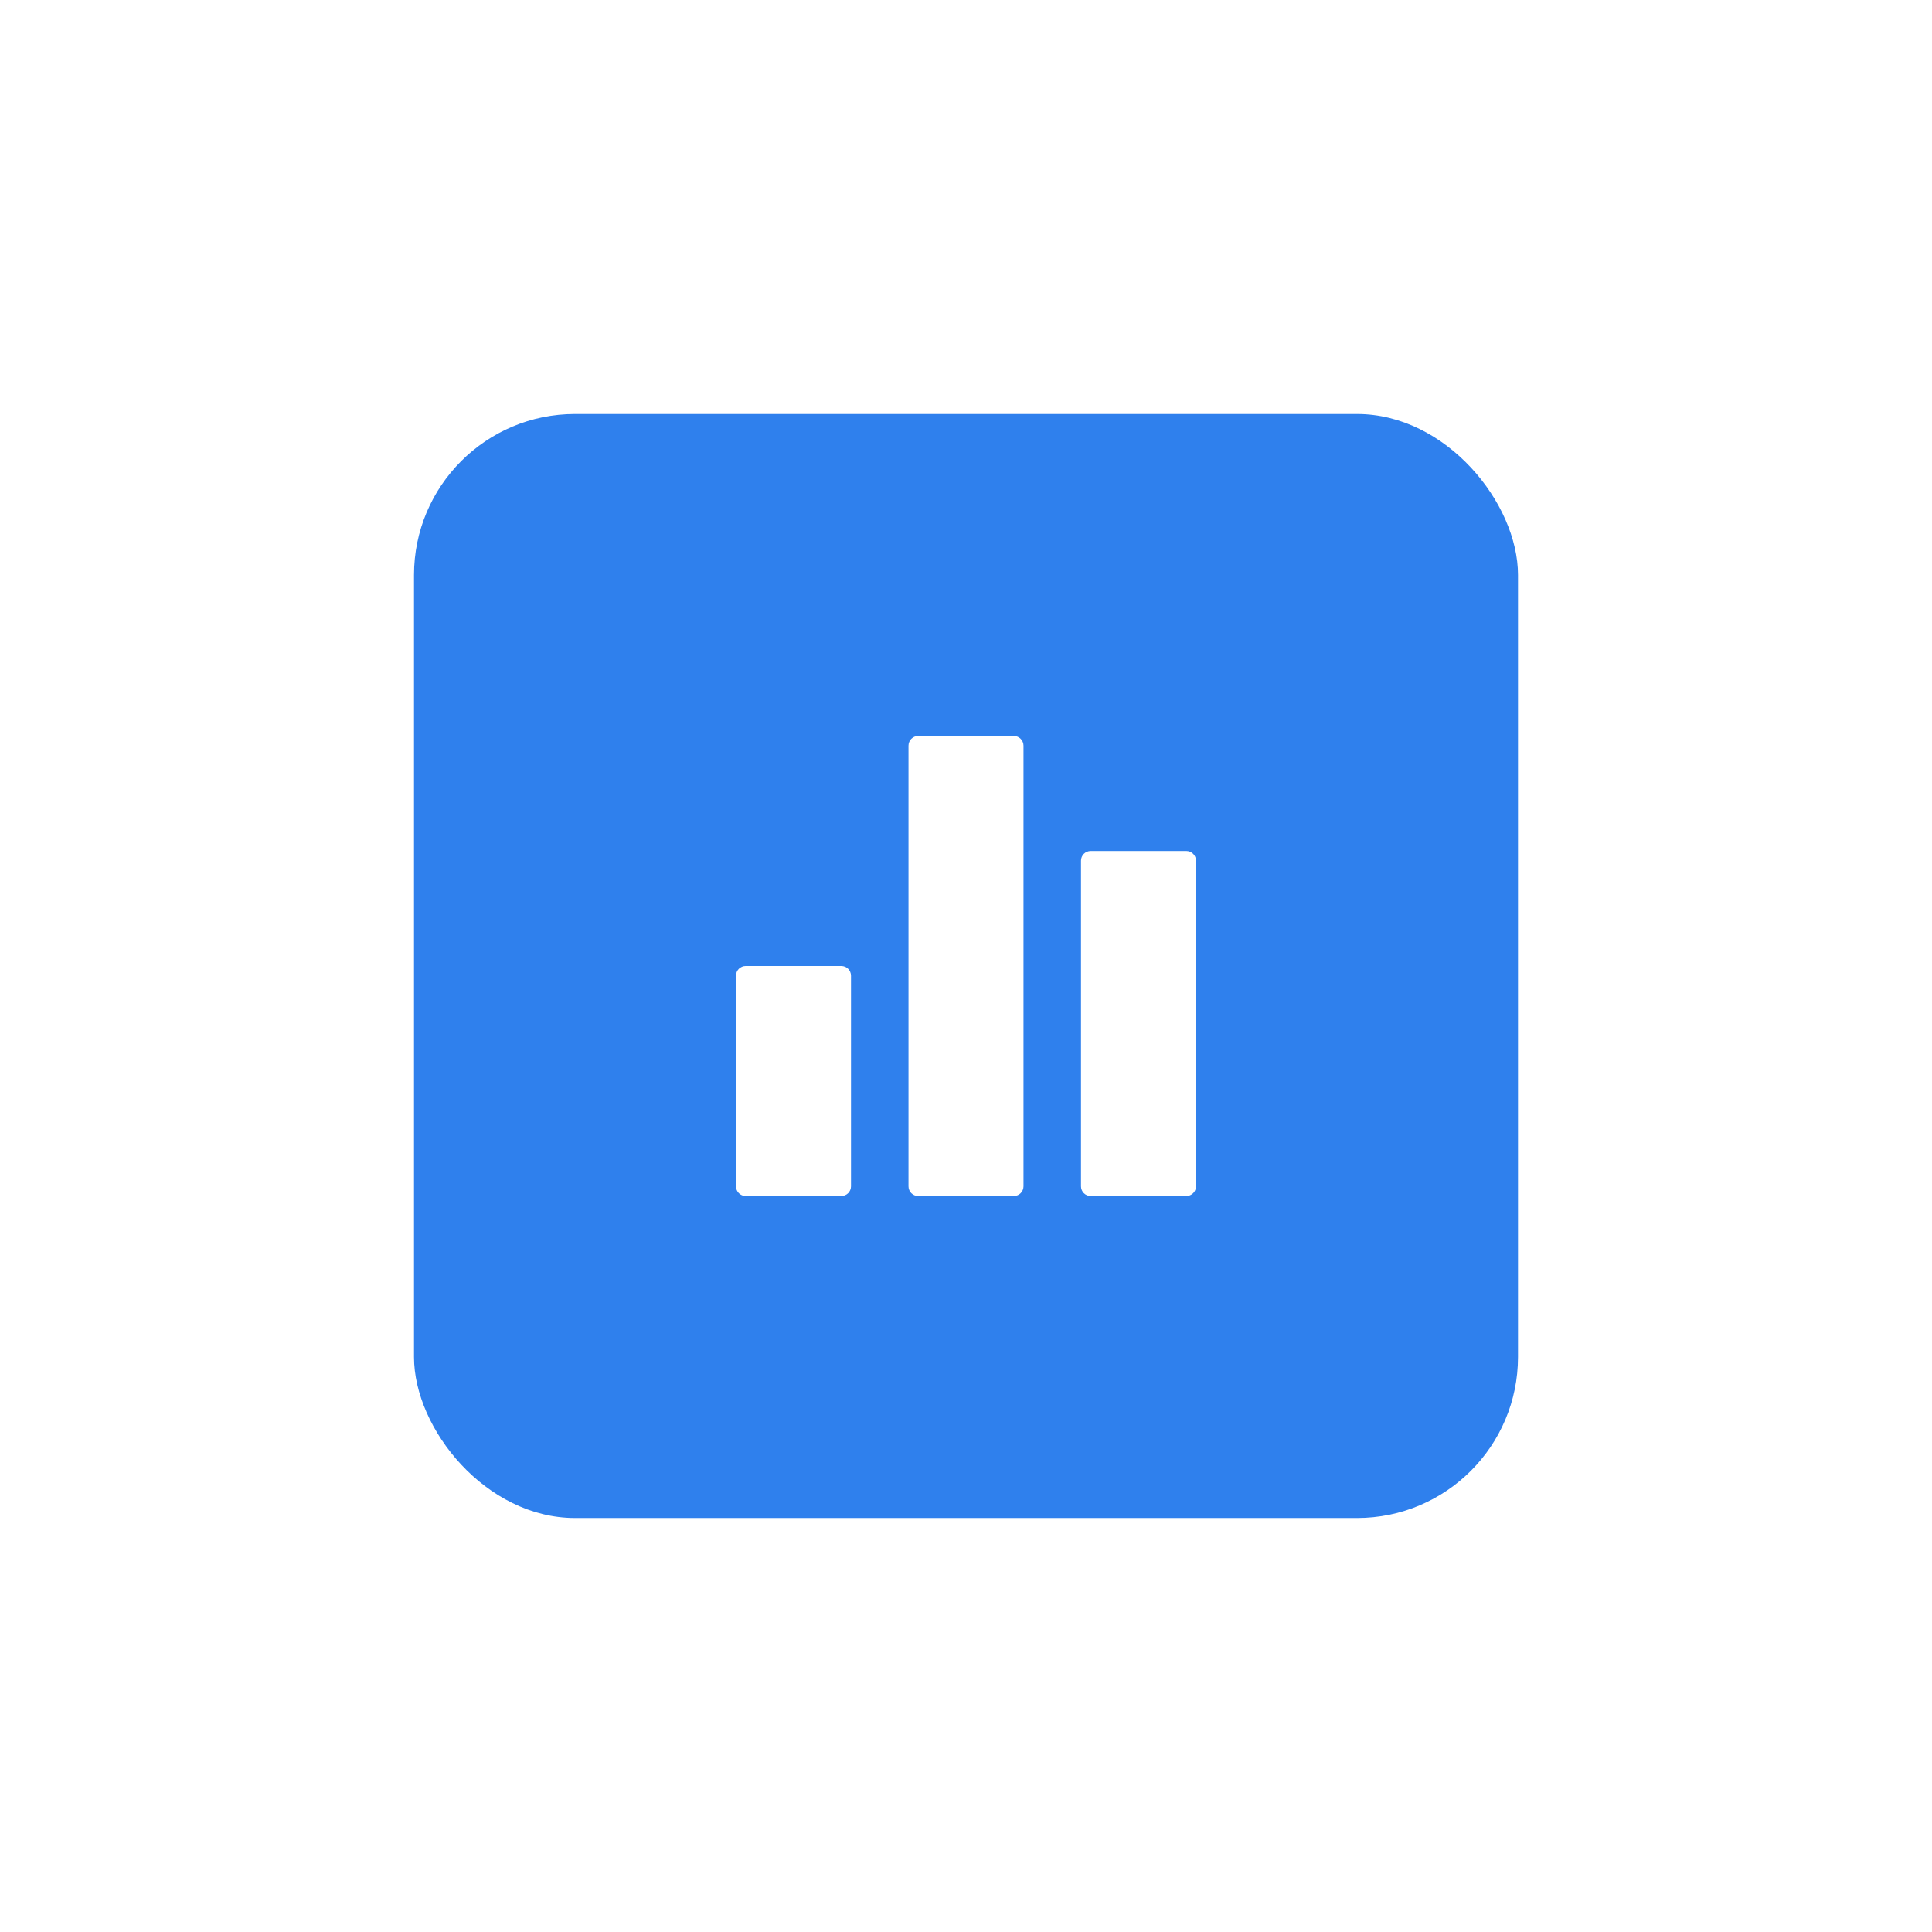<?xml version="1.0" encoding="UTF-8"?> <svg xmlns="http://www.w3.org/2000/svg" xmlns:xlink="http://www.w3.org/1999/xlink" fill="none" height="84" viewBox="0 0 84 84" width="84"><filter id="a" color-interpolation-filters="sRGB" filterUnits="userSpaceOnUse" height="84" width="84" x="0" y="0"><feFlood flood-opacity="0" result="BackgroundImageFix"></feFlood><feColorMatrix in="SourceAlpha" result="hardAlpha" type="matrix" values="0 0 0 0 0 0 0 0 0 0 0 0 0 0 0 0 0 0 127 0"></feColorMatrix><feOffset dy="4"></feOffset><feGaussianBlur stdDeviation="9"></feGaussianBlur><feComposite in2="hardAlpha" operator="out"></feComposite><feColorMatrix type="matrix" values="0 0 0 0 0.475 0 0 0 0 0.667 0 0 0 0 0.925 0 0 0 0.5 0"></feColorMatrix><feBlend in2="BackgroundImageFix" mode="normal" result="effect1_dropShadow_3451_1198"></feBlend><feBlend in="SourceGraphic" in2="effect1_dropShadow_3451_1198" mode="normal" result="shape"></feBlend></filter><g filter="url(#a)"><rect fill="#2f80ed" height="48" rx="7" width="48" x="18" y="14"></rect><g fill="#fff"><path d="m32.421 38h4.158c.233 0 .421.189.421.421v9.158c0 .233-.189.421-.421.421h-4.158c-.233 0-.421-.189-.421-.421v-9.158c0-.233.189-.421.421-.421z"></path><path d="m39.921 28h4.158c.233 0 .421.189.421.421v19.158c0 .233-.189.421-.421.421h-4.158c-.233 0-.421-.189-.421-.421v-19.158c0-.233.189-.421.421-.421z"></path><path d="m47.421 33h4.158c.233 0 .421.189.421.421v14.158c0 .233-.189.421-.421.421h-4.158c-.233 0-.421-.189-.421-.421v-14.158c0-.233.189-.421.421-.421z"></path></g></g></svg> 